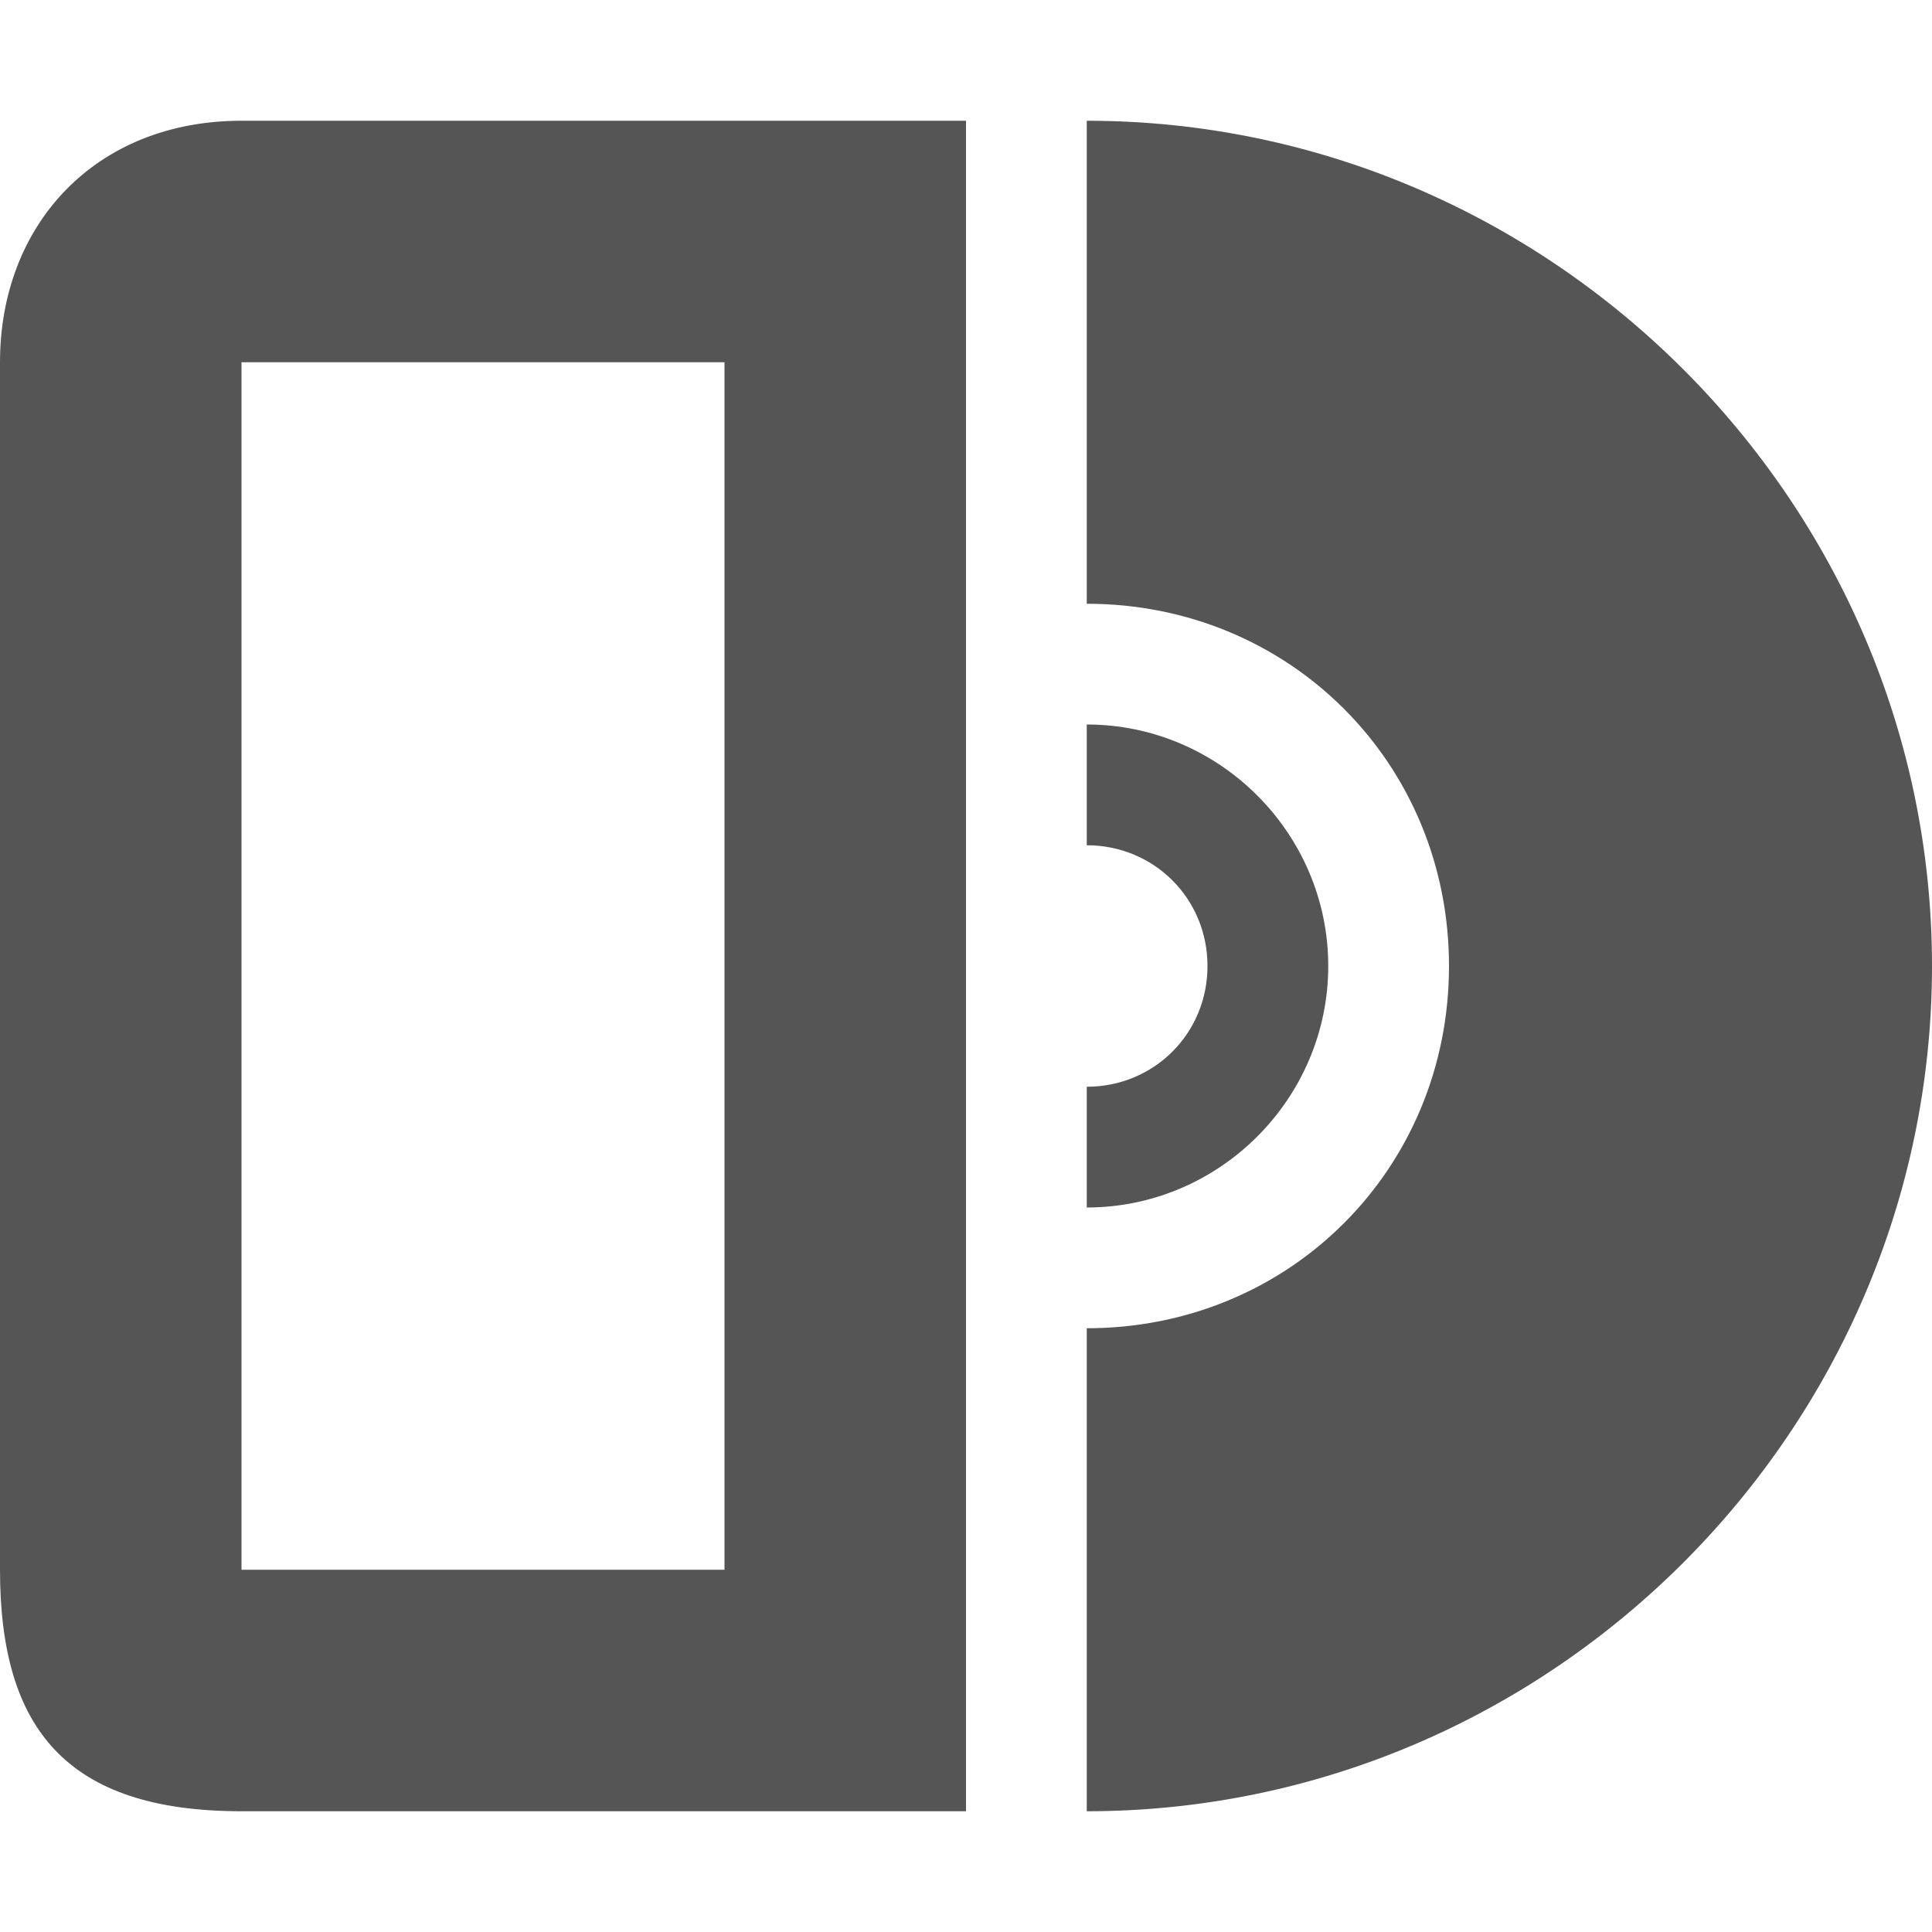 <svg width="16" height="16" version="1.1" xmlns="http://www.w3.org/2000/svg">
 <path d="m2 1c-1.21 0-2 0.859-2 2v10c0 1.314 0.548 2 2 2h6v-7-7h-6zm7 0v4c1.68 0 3 1.32 3 3s-1.32 3-3 3v4c3.842 0 7-3.158 7-7 0-3.842-3.158-7-7-7zm-7 2h4v10h-4v-10zm7 3v1c0.558 0 1 0.442 1 1s-0.442 1-1 1v1c1.099 0 2-0.901 2-2s-0.901-2-2-2z" fill="#555555"/>
</svg>
